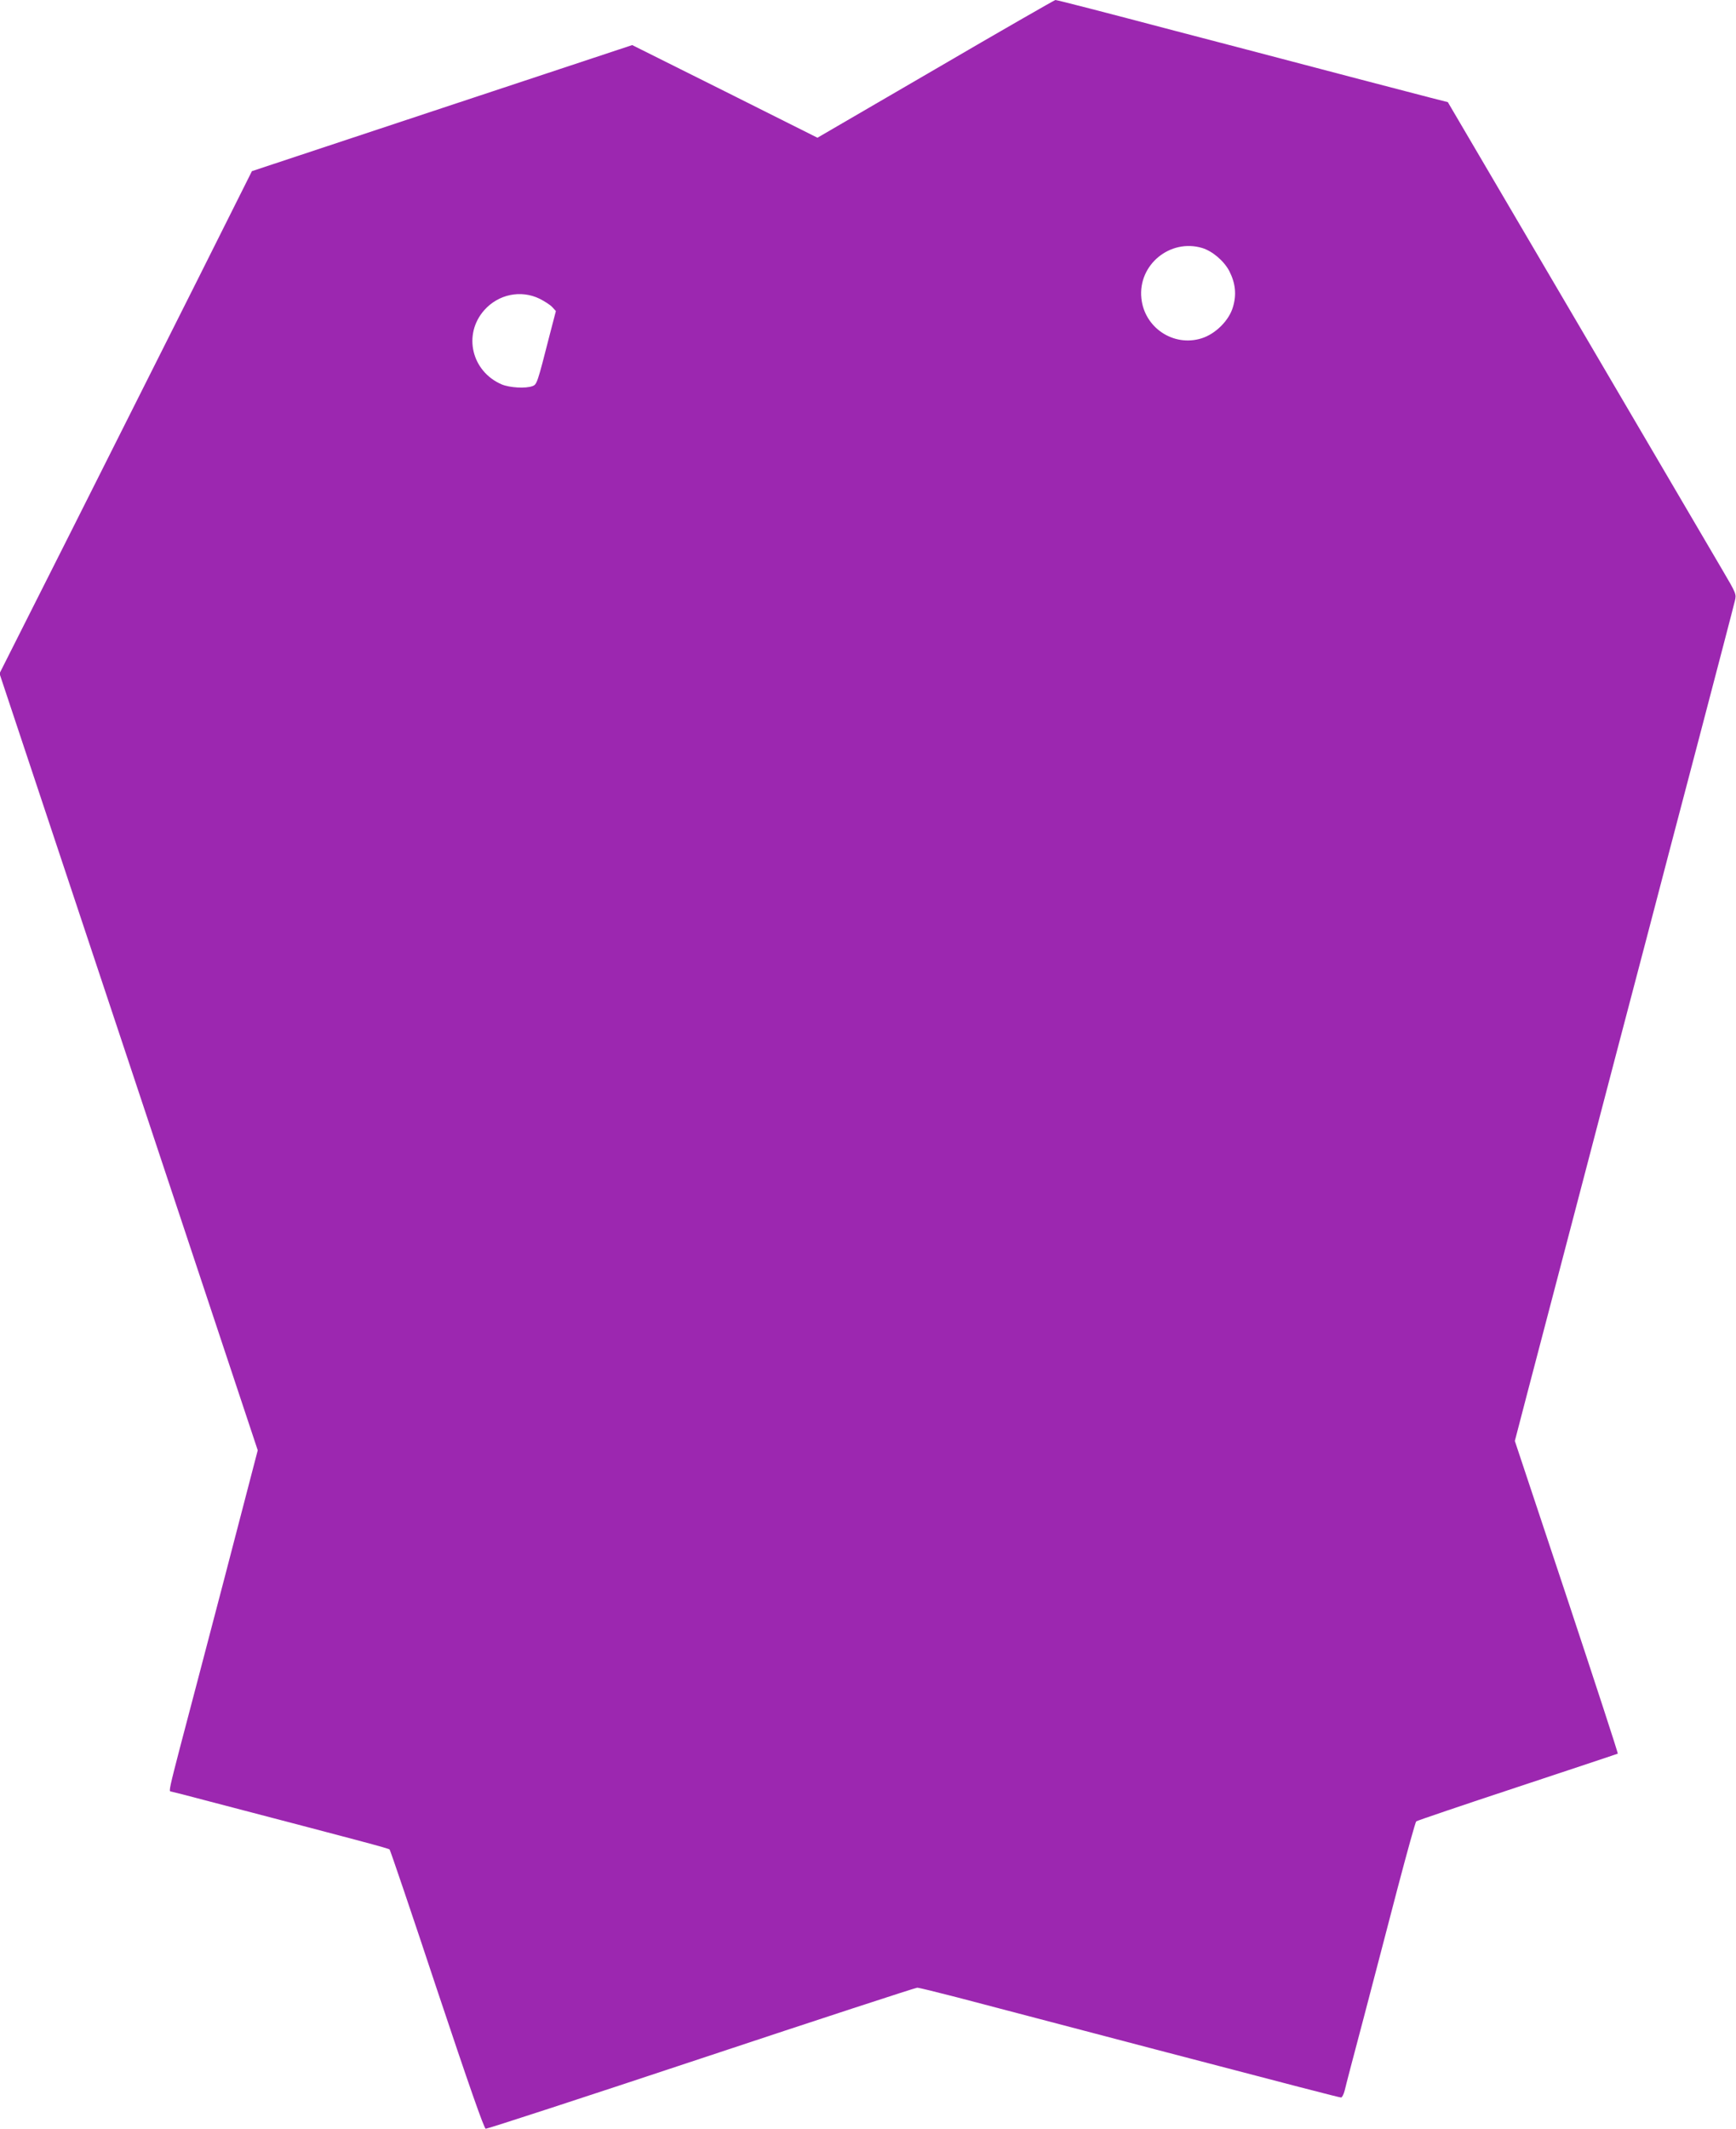 <?xml version="1.0" standalone="no"?>
<!DOCTYPE svg PUBLIC "-//W3C//DTD SVG 20010904//EN"
 "http://www.w3.org/TR/2001/REC-SVG-20010904/DTD/svg10.dtd">
<svg version="1.0" xmlns="http://www.w3.org/2000/svg"
 width="1044pt" height="1280pt" viewBox="0 0 1044 1280"
 preserveAspectRatio="xMidYMid meet">
<g transform="translate(0,1280) scale(0.1,-0.1)"
fill="#9c27b0" stroke="none">
<path d="M5626 12385 l-710 -413 -557 279 -557 278 -1144 -379 -1143 -379
-327 -653 c-180 -359 -522 -1039 -759 -1510 l-432 -857 777 -2335 776 -2335
-200 -768 c-111 -423 -230 -878 -266 -1013 -63 -242 -69 -270 -58 -270 3 0
110 -27 237 -61 911 -238 1073 -281 1080 -288 4 -4 133 -383 285 -842 194
-581 283 -835 293 -837 9 -1 592 189 1296 423 704 234 1289 425 1299 425 11 0
120 -27 244 -59 214 -56 490 -129 1185 -311 821 -215 1109 -290 1120 -290 6 0
16 19 22 43 5 23 56 218 113 432 56 215 149 567 205 784 57 216 107 397 112
401 4 4 278 97 608 206 330 109 602 200 604 201 3 2 -136 426 -307 942 l-312
938 74 284 c109 416 445 1696 537 2049 44 168 127 483 184 700 57 217 196 751
311 1185 114 435 212 809 217 832 10 41 9 44 -74 185 -46 79 -437 745 -868
1479 l-784 1335 -106 27 c-58 15 -250 65 -426 111 -176 46 -477 125 -670 176
-192 50 -390 102 -440 115 -413 109 -707 185 -718 185 -6 -1 -331 -187 -721
-415z m1604 -1076 c62 -19 131 -78 163 -139 37 -73 44 -141 22 -215 -23 -81
-105 -163 -189 -189 -169 -53 -344 64 -362 241 -21 201 173 360 366 302z
m-3985 -305 c30 -15 64 -37 76 -50 l22 -24 -37 -142 c-74 -290 -77 -299 -103
-309 -41 -16 -138 -10 -186 10 -181 78 -234 300 -105 446 85 96 220 124 333
69z"/>
</g>
</svg>
